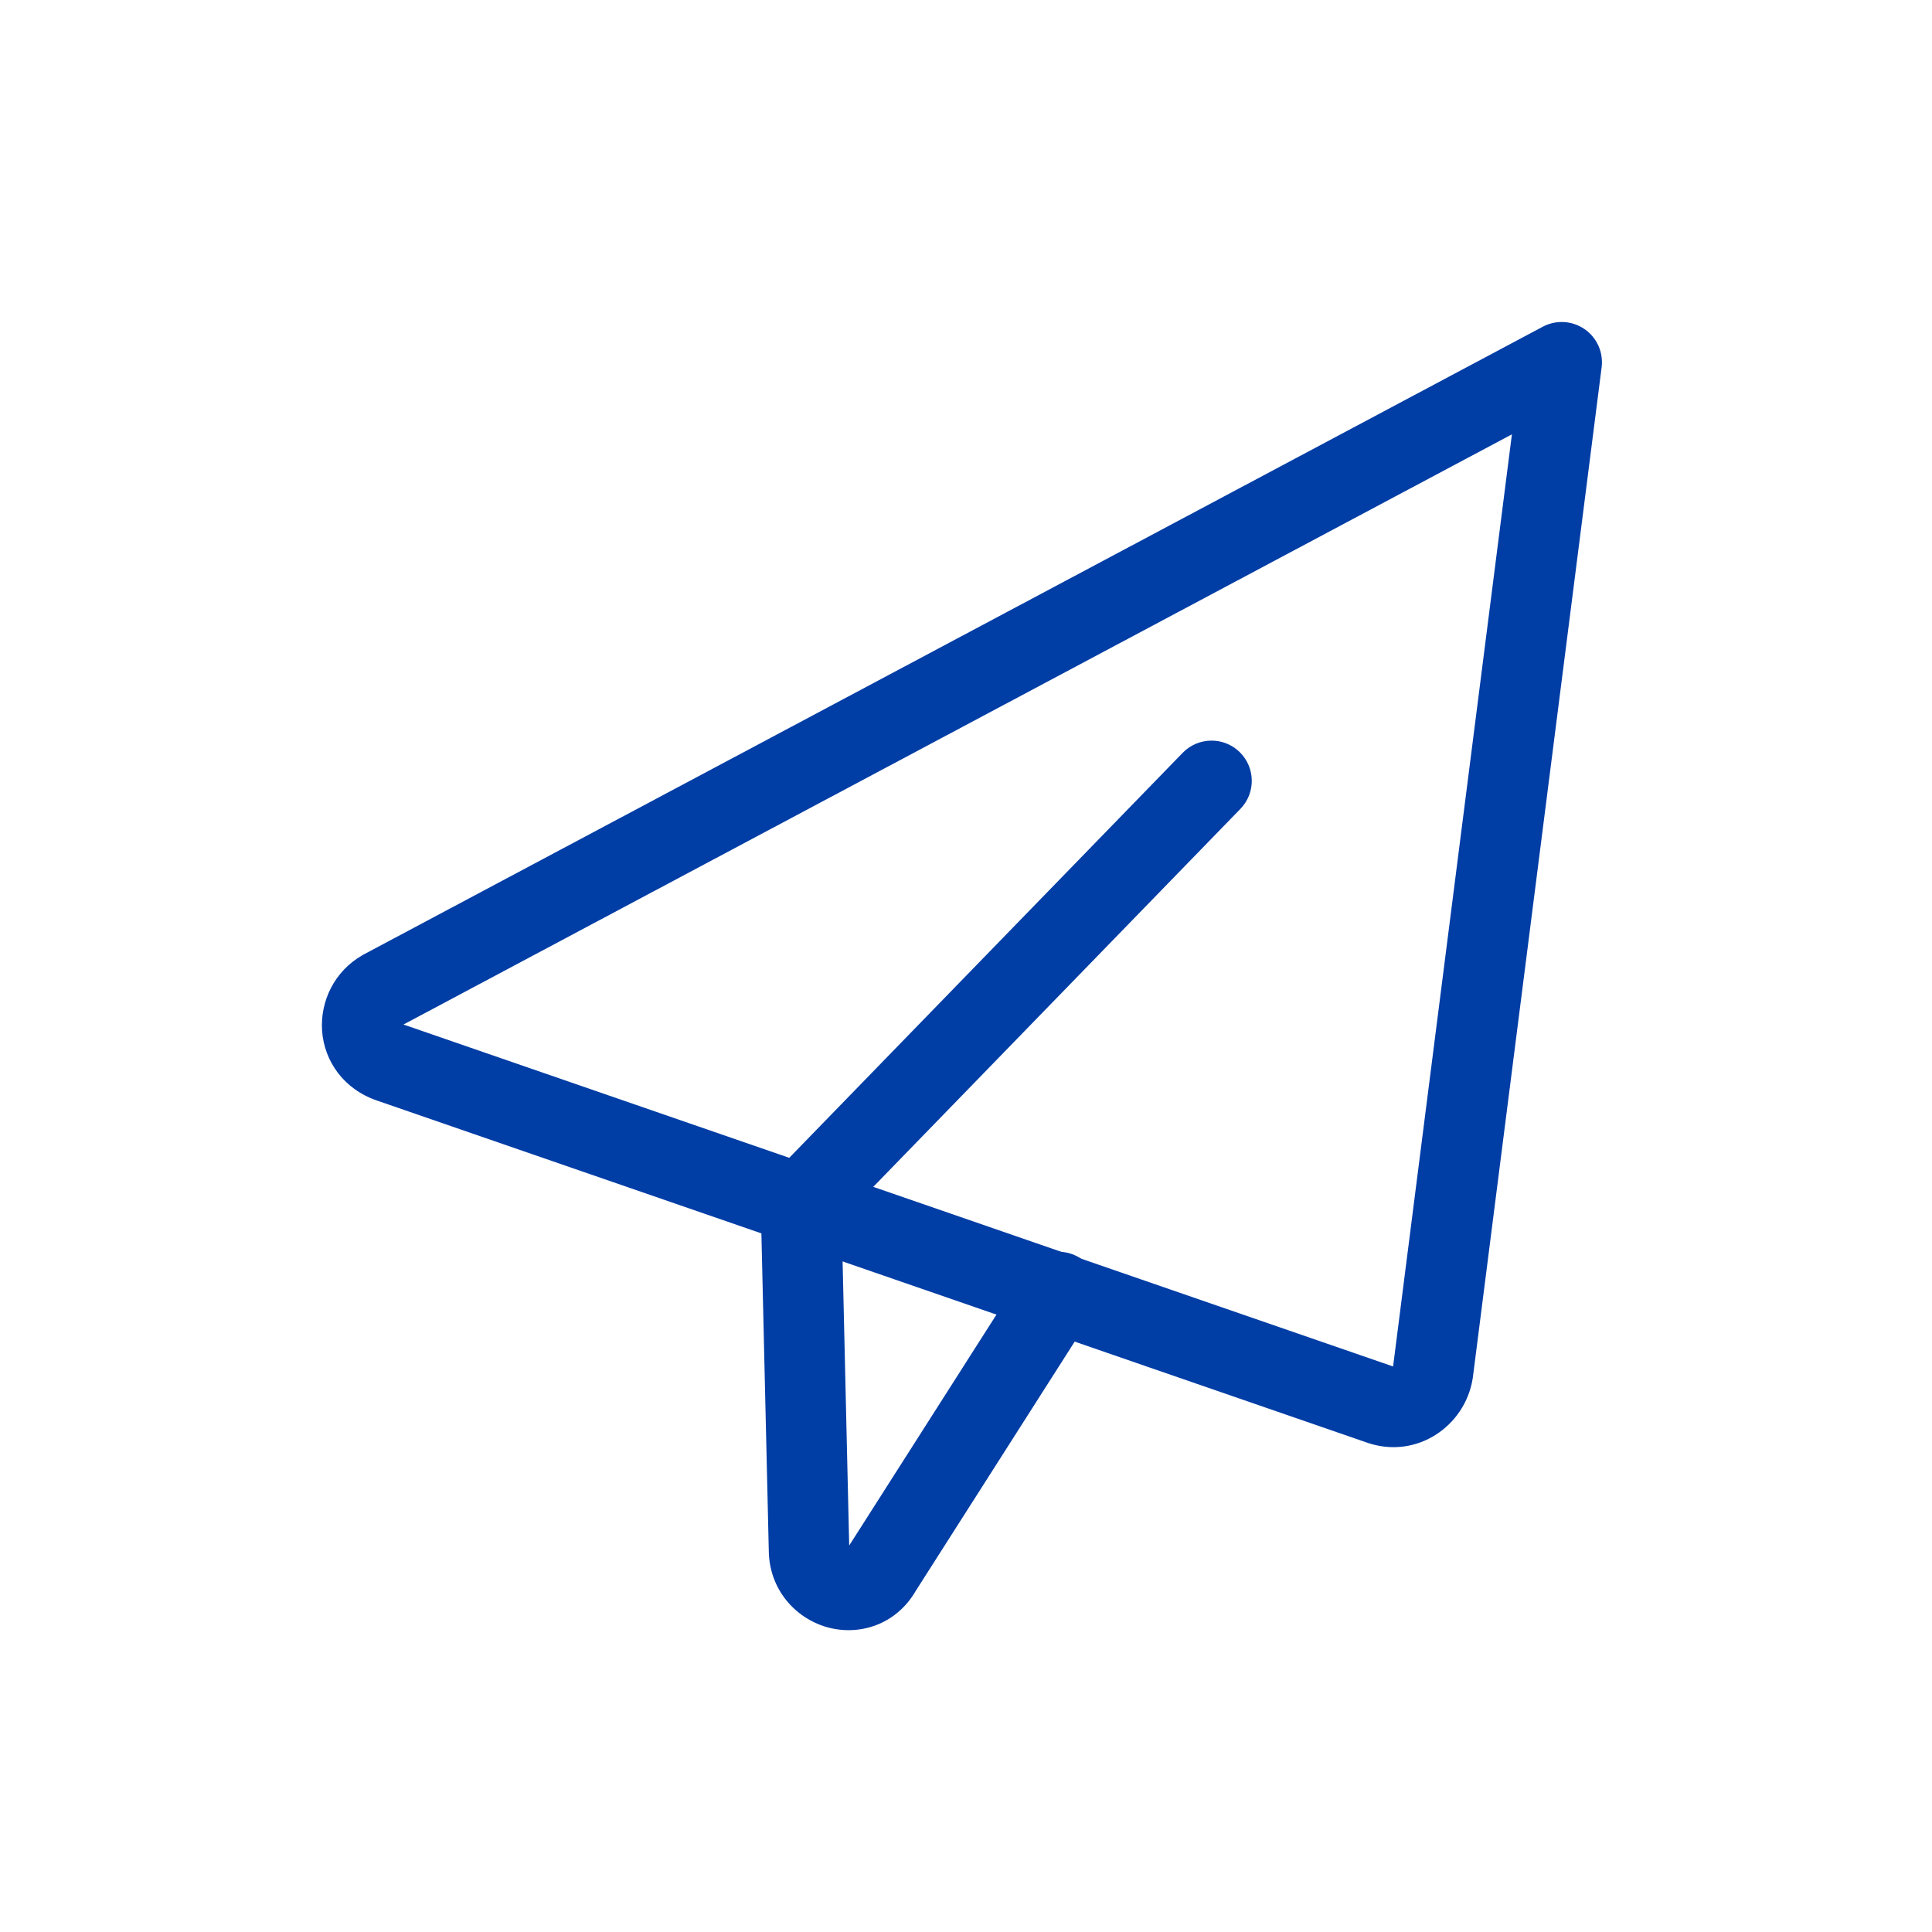 <svg width="48" height="48" viewBox="0 0 48 48" fill="none" xmlns="http://www.w3.org/2000/svg">
<path fill-rule="evenodd" clip-rule="evenodd" d="M39.368 8.177C39.676 8.389 39.839 8.756 39.792 9.126L36.592 34.227C36.59 34.239 36.589 34.252 36.586 34.264C36.393 35.427 35.208 36.257 33.984 35.849L33.973 35.845L9.378 27.347C8.536 27.064 8.054 26.36 8.002 25.606C7.953 24.887 8.299 24.135 9.004 23.732C9.012 23.727 9.021 23.722 9.03 23.717L38.33 8.117C38.66 7.942 39.06 7.965 39.368 8.177ZM10.024 25.454L10.027 25.455L34.609 33.949C34.61 33.947 34.611 33.945 34.612 33.942L37.563 10.791L10.024 25.454ZM34.611 33.952L34.608 33.974L34.611 33.952Z" fill="#003DA5"/>
<path fill-rule="evenodd" clip-rule="evenodd" d="M30.797 18.683C31.193 19.068 31.202 19.701 30.817 20.097L20.91 30.296L21.098 38.398L25.457 31.563C25.754 31.097 26.372 30.96 26.838 31.257C27.303 31.554 27.44 32.172 27.143 32.638L22.757 39.516C22.255 40.388 21.318 40.651 20.534 40.423C19.763 40.199 19.106 39.492 19.1 38.514L18.9 29.924C18.894 29.655 18.996 29.396 19.183 29.204L29.383 18.704C29.768 18.308 30.401 18.298 30.797 18.683Z" fill="#003DA5"/>
</svg>
